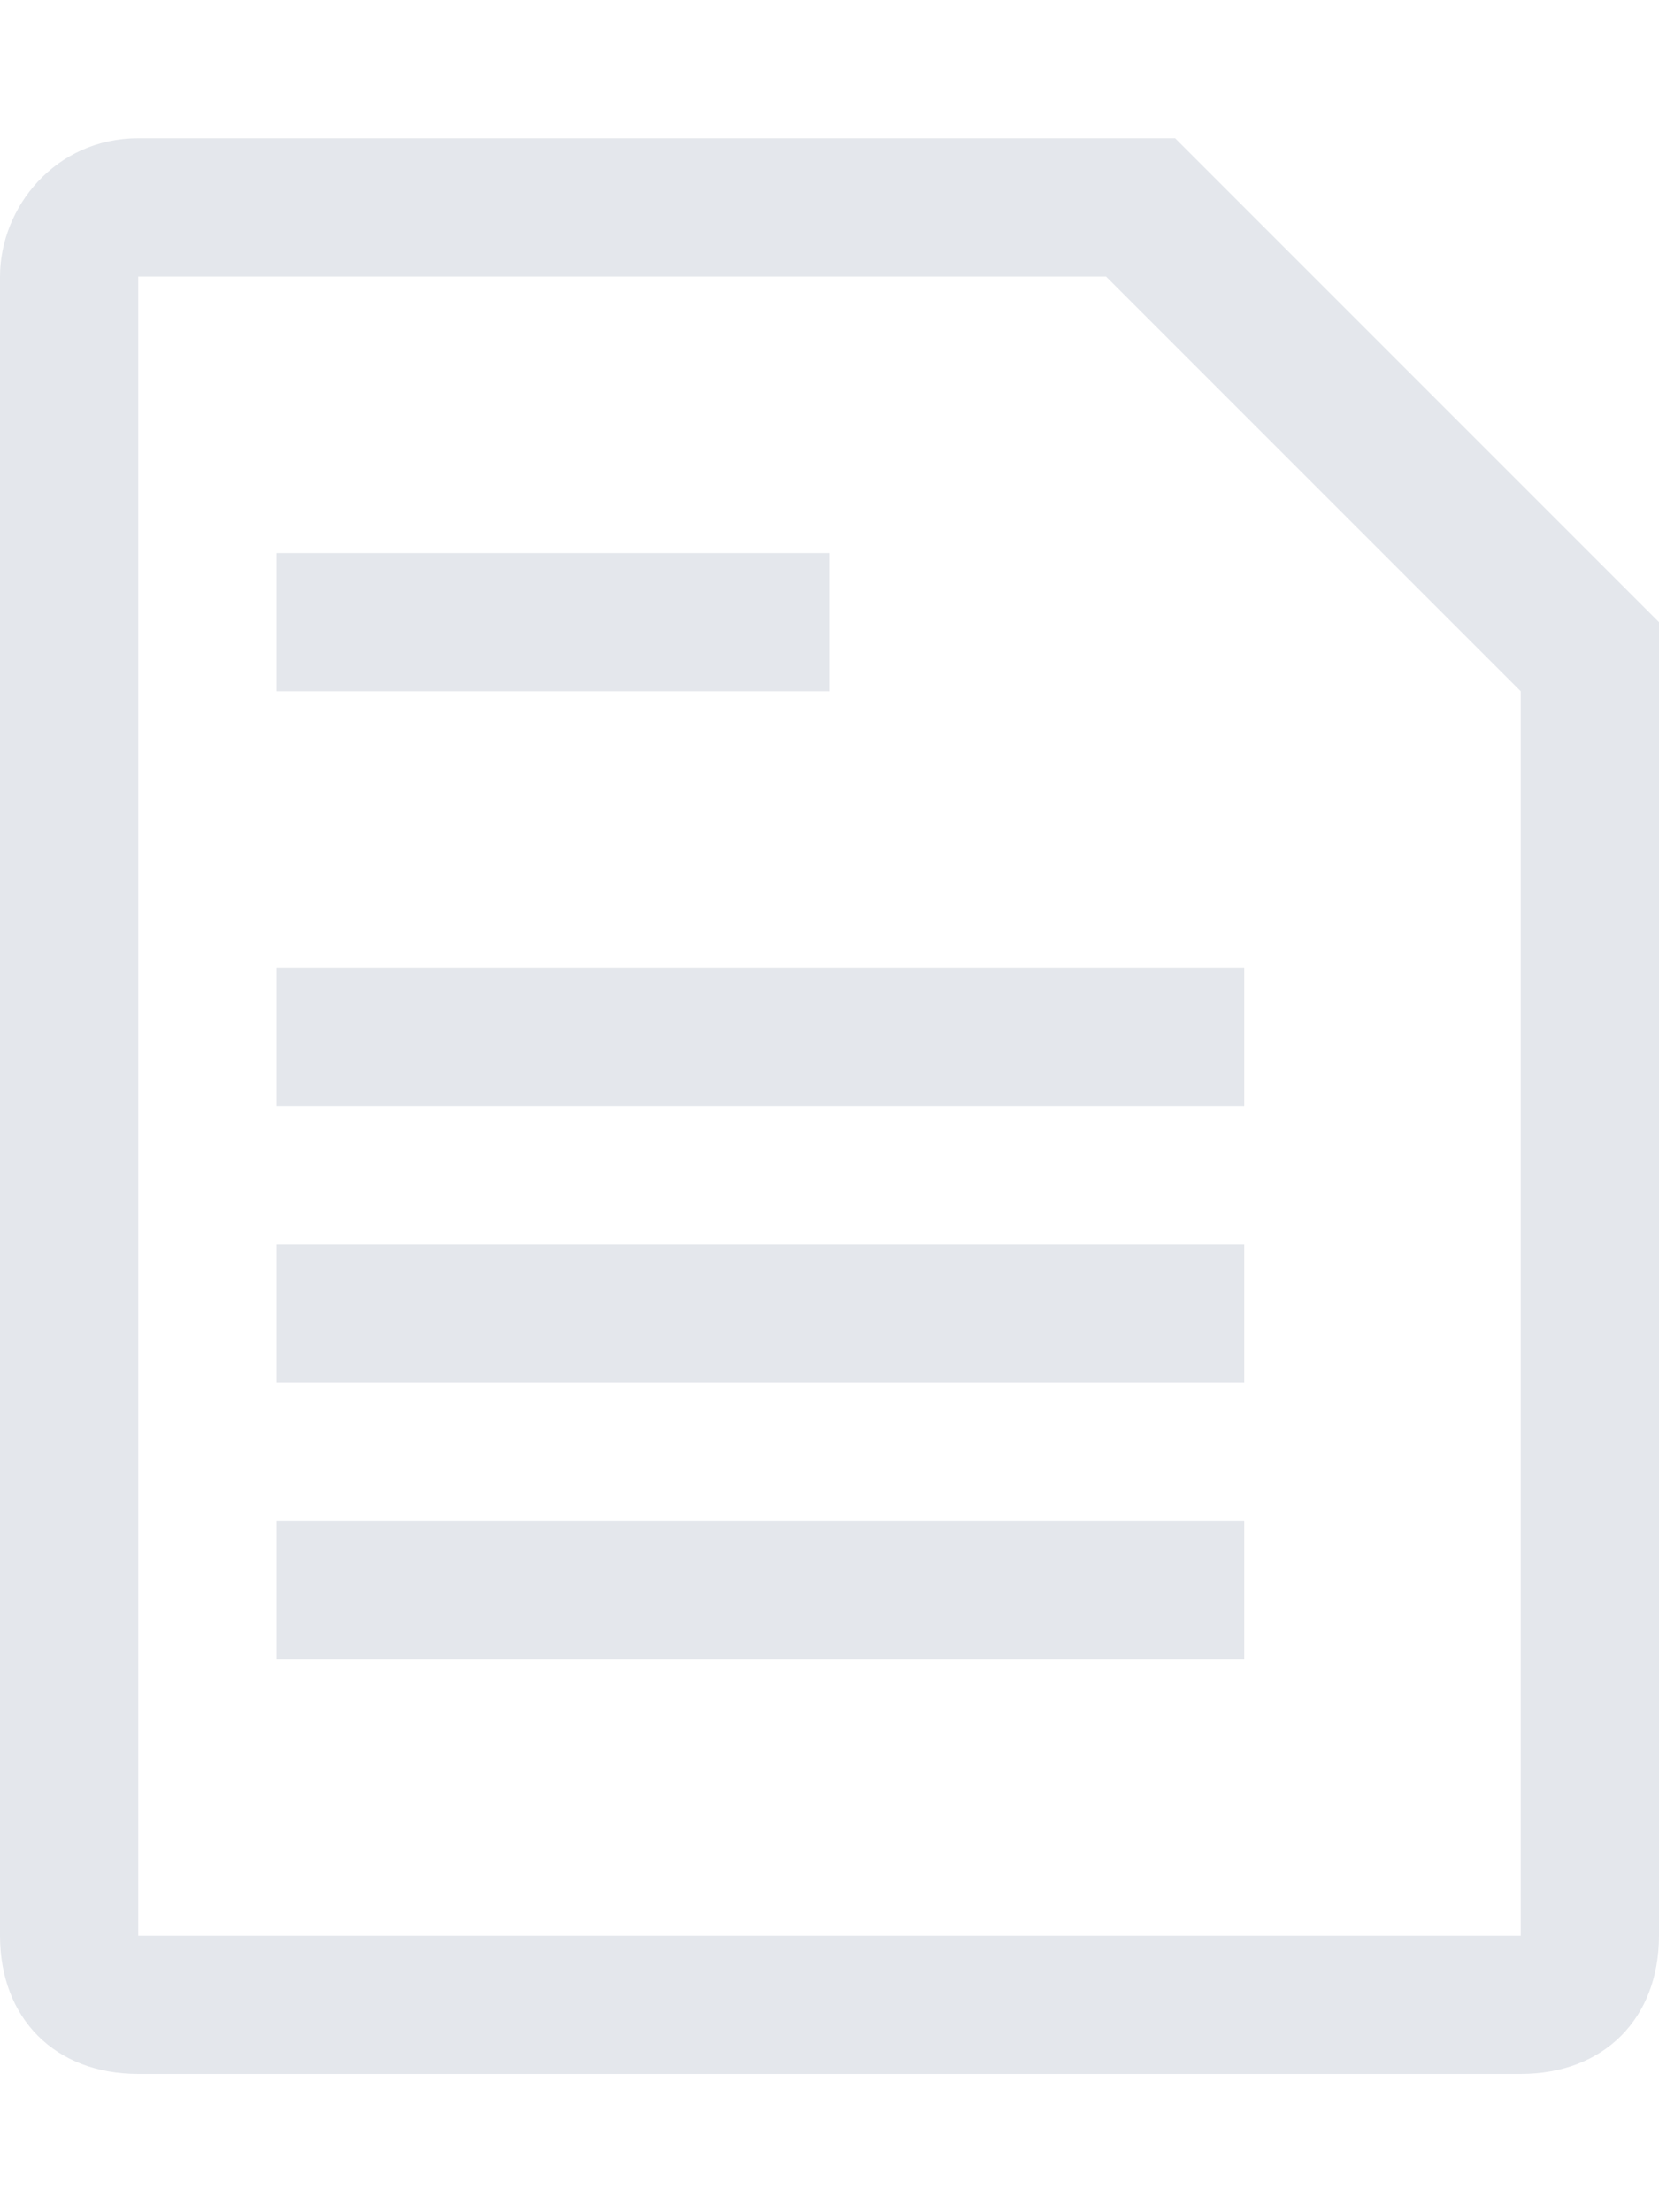 <?xml version="1.0" encoding="utf-8"?>
<!-- Generator: Adobe Illustrator 21.0.0, SVG Export Plug-In . SVG Version: 6.00 Build 0)  -->
<svg version="1.1" id="Layer_1" xmlns="http://www.w3.org/2000/svg" xmlns:xlink="http://www.w3.org/1999/xlink" x="0px" y="0px"
	 viewBox="0 0 12 16" style="enable-background:new 0 0 12 16;" xml:space="preserve">
<style type="text/css">
	.st0{fill:#E4E7EC;}
</style>
<title>file</title>
<desc>Created with Sketch.</desc>
<g id="Octicons">
	<g id="file">
		<path id="Shape" class="st0" d="M6,5H2V4h4V5L6,5z M2,8h7V7H2V8L2,8z M2,10h7V9H2V10L2,10z M2,12h7v-1H2V12L2,12z M12,4.5V14
			c0,0.6-0.4,1-1,1H1c-0.6,0-1-0.4-1-1V2c0-0.5,0.4-1,1-1h7.5L12,4.5L12,4.5z M11,5L8,2H1v12h10V5L11,5z"/>
	</g>
</g>
</svg>
